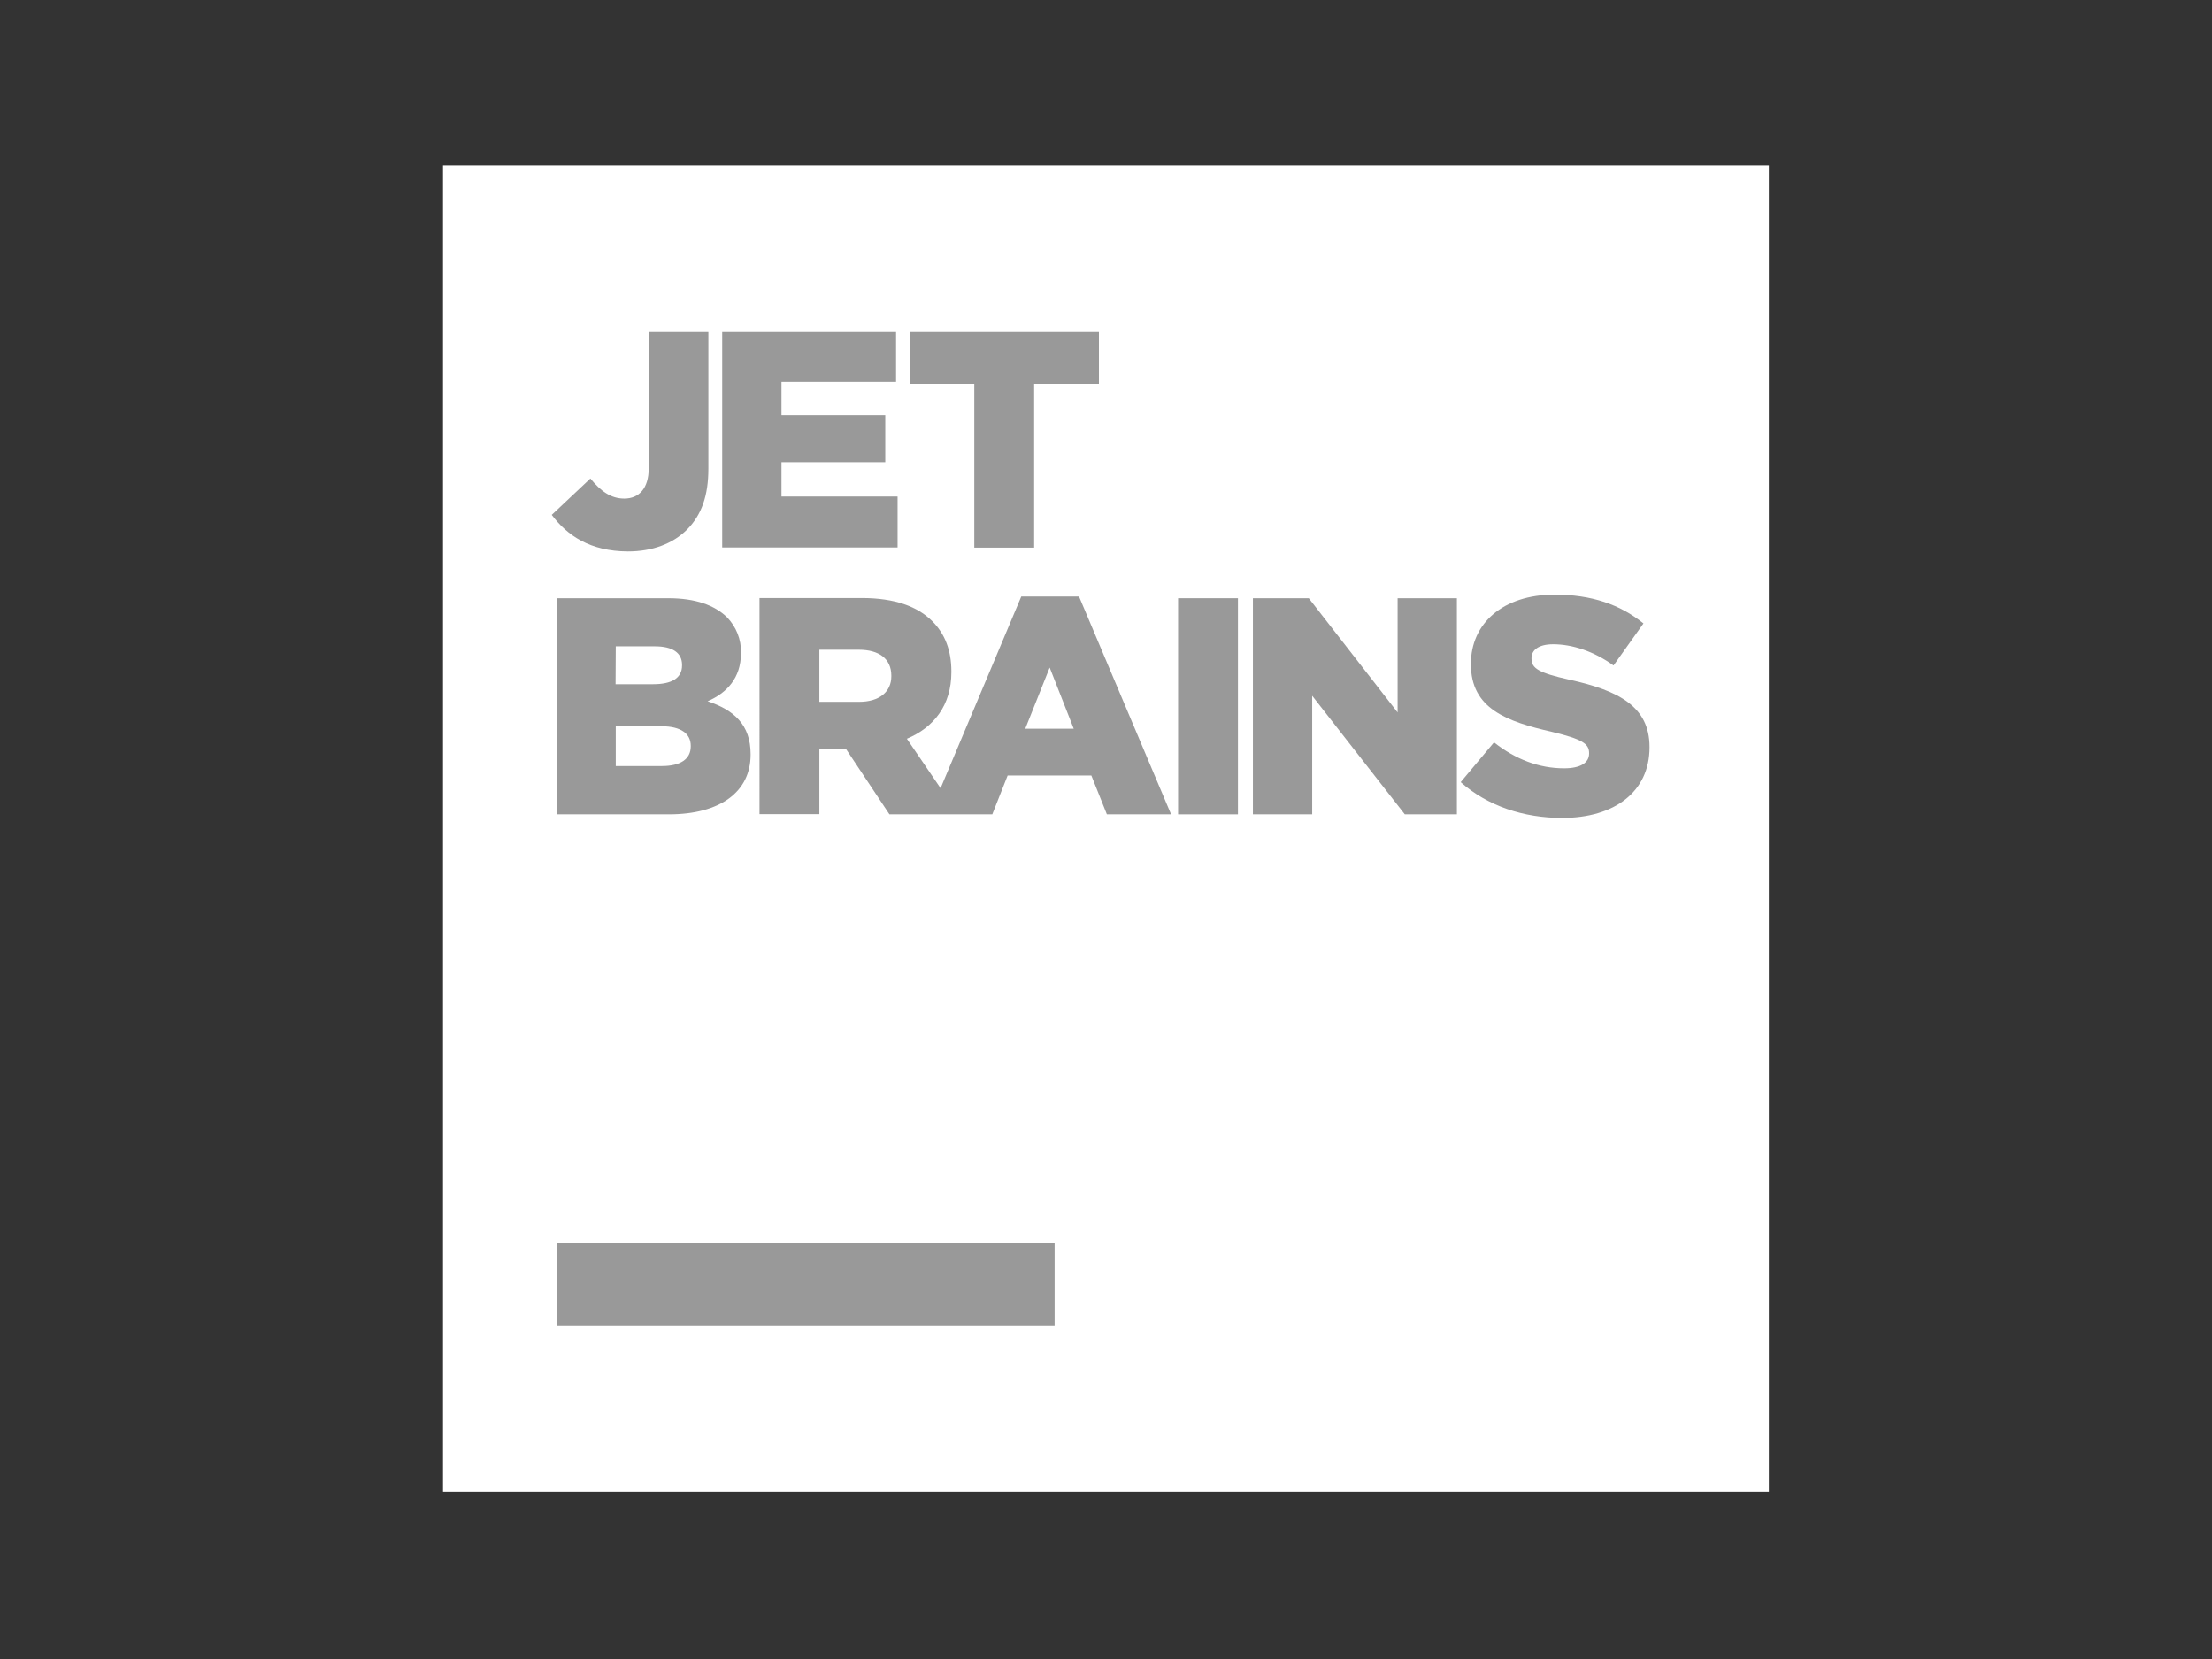 <svg version="1.0" id="katman_1" xmlns="http://www.w3.org/2000/svg" xmlns:xlink="http://www.w3.org/1999/xlink" x="0px" y="0px"
     viewBox="0 0 800 600" style="enable-background:new 0 0 800 600;" xml:space="preserve">
<rect x="0" y="0" width="800" height="600" fill="#333333" stroke="none"/>
<style type="text/css">
	.st0{fill:#fff;}
	.st1{fill:#999;}
</style>
    <symbol  id="jetbrains-simple" viewBox="-350 -350 700 700">
	<path class="st0" d="M-350-350h700v700h-700V-350z"/>
        <path class="st1" d="M-289.6,218.8h262.5v43.8h-262.5V218.8z"/>
        <path class="st1" d="M-292.6-165.7l20.4-19.2c5.5,6.7,10.8,10.6,17.9,10.6c7.8,0,12.9-5.4,12.9-16v-72.2h31.5v72.4
		c0,14.3-3.6,24.4-11.2,32.1c-7.5,7.5-18.3,11.6-31.3,11.6C-272.4-146.5-284.4-154.8-292.6-165.7L-292.6-165.7z"/>
        <path class="st1" d="M-202.6-262.5h91.8v26.7h-60.5v17.4h54.8v24.9h-54.8v18.1h61.3v26.9h-92.6L-202.6-262.5z"/>
        <path class="st1" d="M-69.5-234.8h-34.1v-27.7h99.9v27.7h-34.2v86.4h-31.6L-69.5-234.8z"/>
        <path class="st1" d="M-210.3-67.3c10.1-4.4,17.6-12.2,17.6-25.4v-0.3c0.2-6.9-2.5-13.6-7.3-18.6c-6.7-6.5-16.8-10.1-31.1-10.1
		h-58.5V-7.6h58.8c27.2,0,43.2-11.9,43.2-31.5v-0.3C-187.6-54.9-196.4-62.7-210.3-67.3L-210.3-67.3z M-258.8-96.3h20.7
		c9.3,0,14.3,3.4,14.3,9.8v0.3c0,6.7-5.5,9.9-15.2,9.9h-19.9L-258.8-96.3L-258.8-96.3z M-219.2-43.5c0,6.7-5.4,10.4-15.2,10.4h-24.4
		v-21h24.1c10.6,0,15.5,4.1,15.5,10.3V-43.5L-219.2-43.5z"/>
        <path class="st1" d="M-14.2-122.6h-30.5L-87.3-21.4l-17.8-26.1c14.2-6,23.5-17.6,23.5-35.2V-83c0-11.2-3.4-19.9-10.1-26.6
		c-7.7-7.7-19.7-12.2-37.2-12.2h-54V-7.7h31.6v-34.5h14l23,34.6H-60l8.1-20.5h44.2L0.5-7.6h33.9L-14.2-122.6z M-113.3-80.5
		c0,8.3-6.4,13.5-17,13.5h-21v-27.5h20.9c10.4,0,17.1,4.6,17.1,13.7L-113.3-80.5L-113.3-80.5z M-42.6-52.8l12.9-32.3L-17-52.8H-42.6
		z"/>
        <path class="st1" d="M38.1-121.7h31.6V-7.6H38.1V-121.7z"/>
        <path class="st1" d="M77.6-121.7h29.5L154-61.4v-60.3h31.3V-7.6h-27.5l-48.9-62.6v62.6H77.6L77.6-121.7z"/>
        <path class="st1" d="M187.3-24.6l17.6-21c11.4,9,23.8,13.7,37,13.7c8.6,0,13.2-2.9,13.2-7.8v-0.3c0-4.9-3.7-7.3-19.4-11.1
		c-24.3-5.5-43-12.4-43-35.7v-0.3c0-21.2,16.8-36.5,44.2-36.5c19.4,0,34.6,5.2,46.9,15.2L268-86.2c-10.4-7.5-21.8-11.2-31.9-11.2
		c-7.7,0-11.4,3.1-11.4,7.3v0.3c0,5.2,3.9,7.5,19.9,11.1c26.1,5.7,42.4,14.2,42.4,35.5v0.3c0,23.3-18.4,37.2-46.1,37.2
		C220.5-5.7,201.5-12,187.3-24.6L187.3-24.6z"/>
</symbol>
    <use xlink:href="#jetbrains-simple"  width="700" height="700" x="-350" y="-350" transform="matrix(0.685 0 0 0.685 399.974 299.723)" style="overflow:visible;"/>
</svg>
